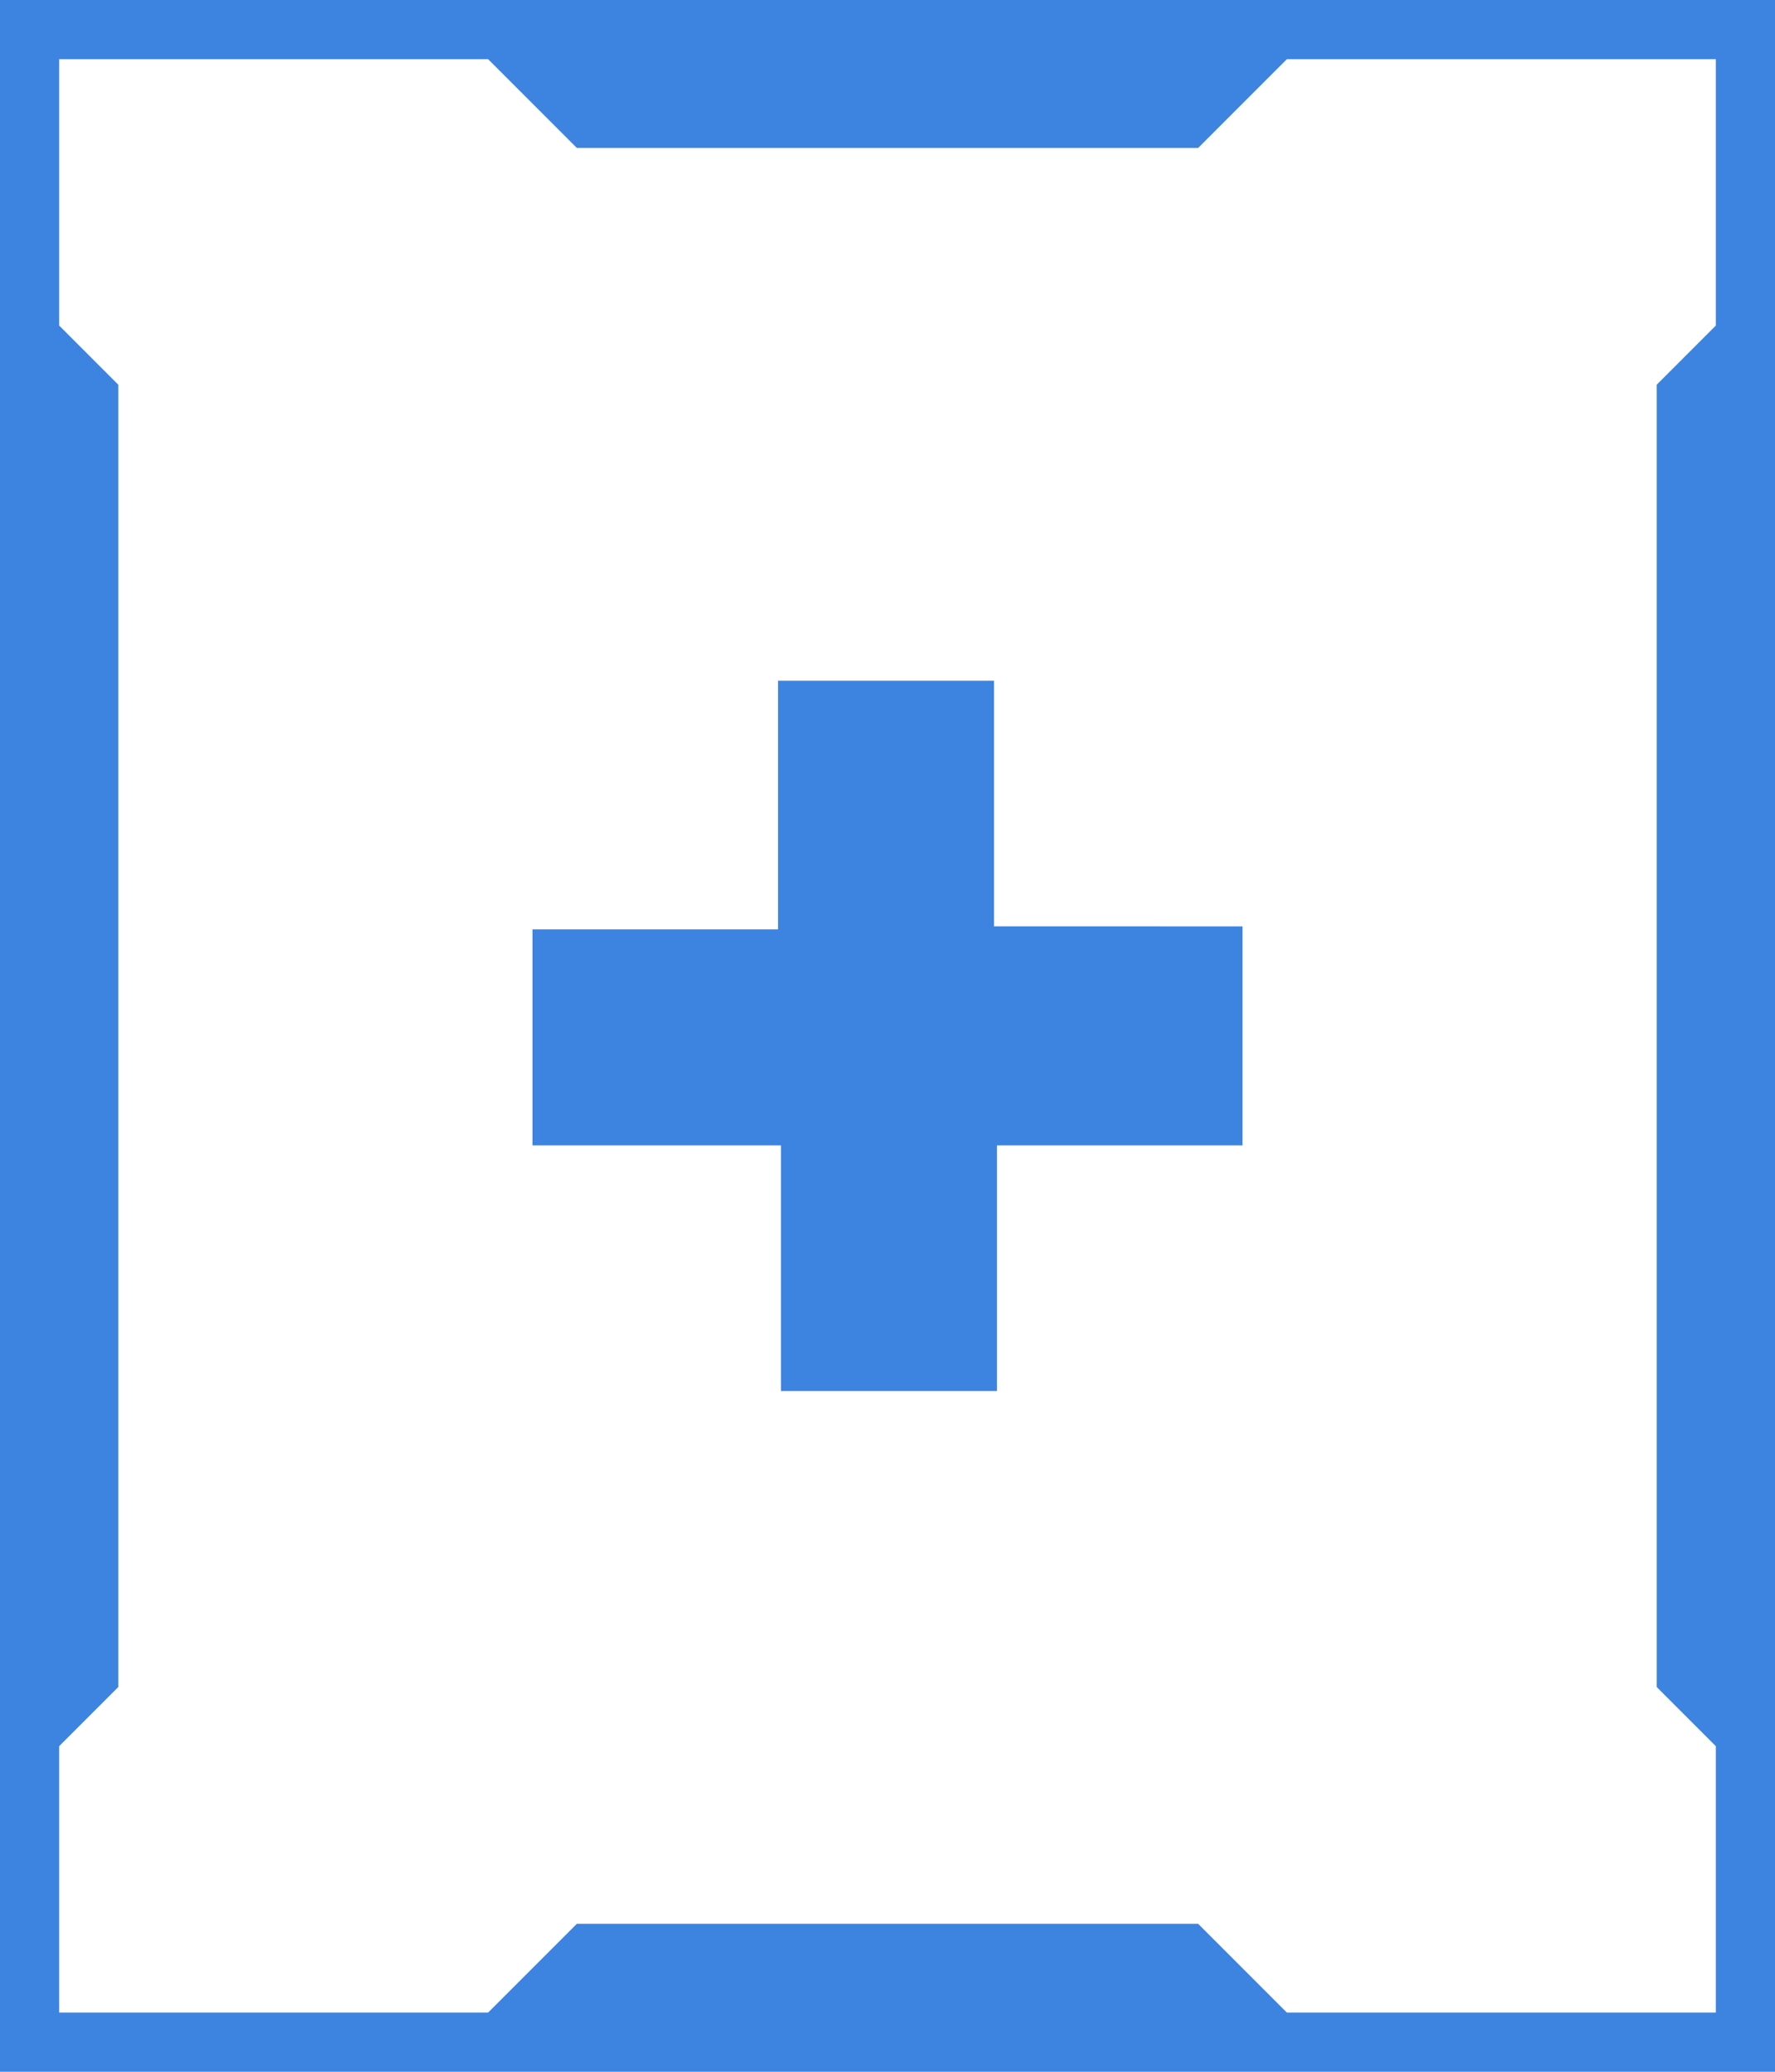 <?xml version="1.0" encoding="utf-8"?>
<!-- Generator: Adobe Illustrator 27.4.1, SVG Export Plug-In . SVG Version: 6.00 Build 0)  -->
<svg version="1.1" id="Capa_1" xmlns="http://www.w3.org/2000/svg" xmlns:xlink="http://www.w3.org/1999/xlink" x="0px" y="0px"
	 viewBox="0 0 60 70" style="enable-background:new 0 0 60 70;" xml:space="preserve">
<style type="text/css">
	.st0{fill:#3D84E1;}
</style>
<path class="st0" d="M42,38.7h-8.3V47h-7.3v-8.3H18v-7.3h8.3V23h7.3v8.3H42V38.7z M60,0v9v52v9H0v-9V9V0H60z M56,57V13
	c0.8-0.8,1.4-1.4,2-2V2H43.5c-1,1-1.8,1.8-3,3h-21c-1.2-1.2-2-2-3-3H2v9c0.6,0.6,1.2,1.2,2,2v44c-0.8,0.8-1.4,1.4-2,2v9h14.5
	c1-1,1.8-1.8,3-3h21c1.2,1.2,2,2,3,3H58v-9C57.4,58.4,56.8,57.8,56,57z"/>
</svg>
